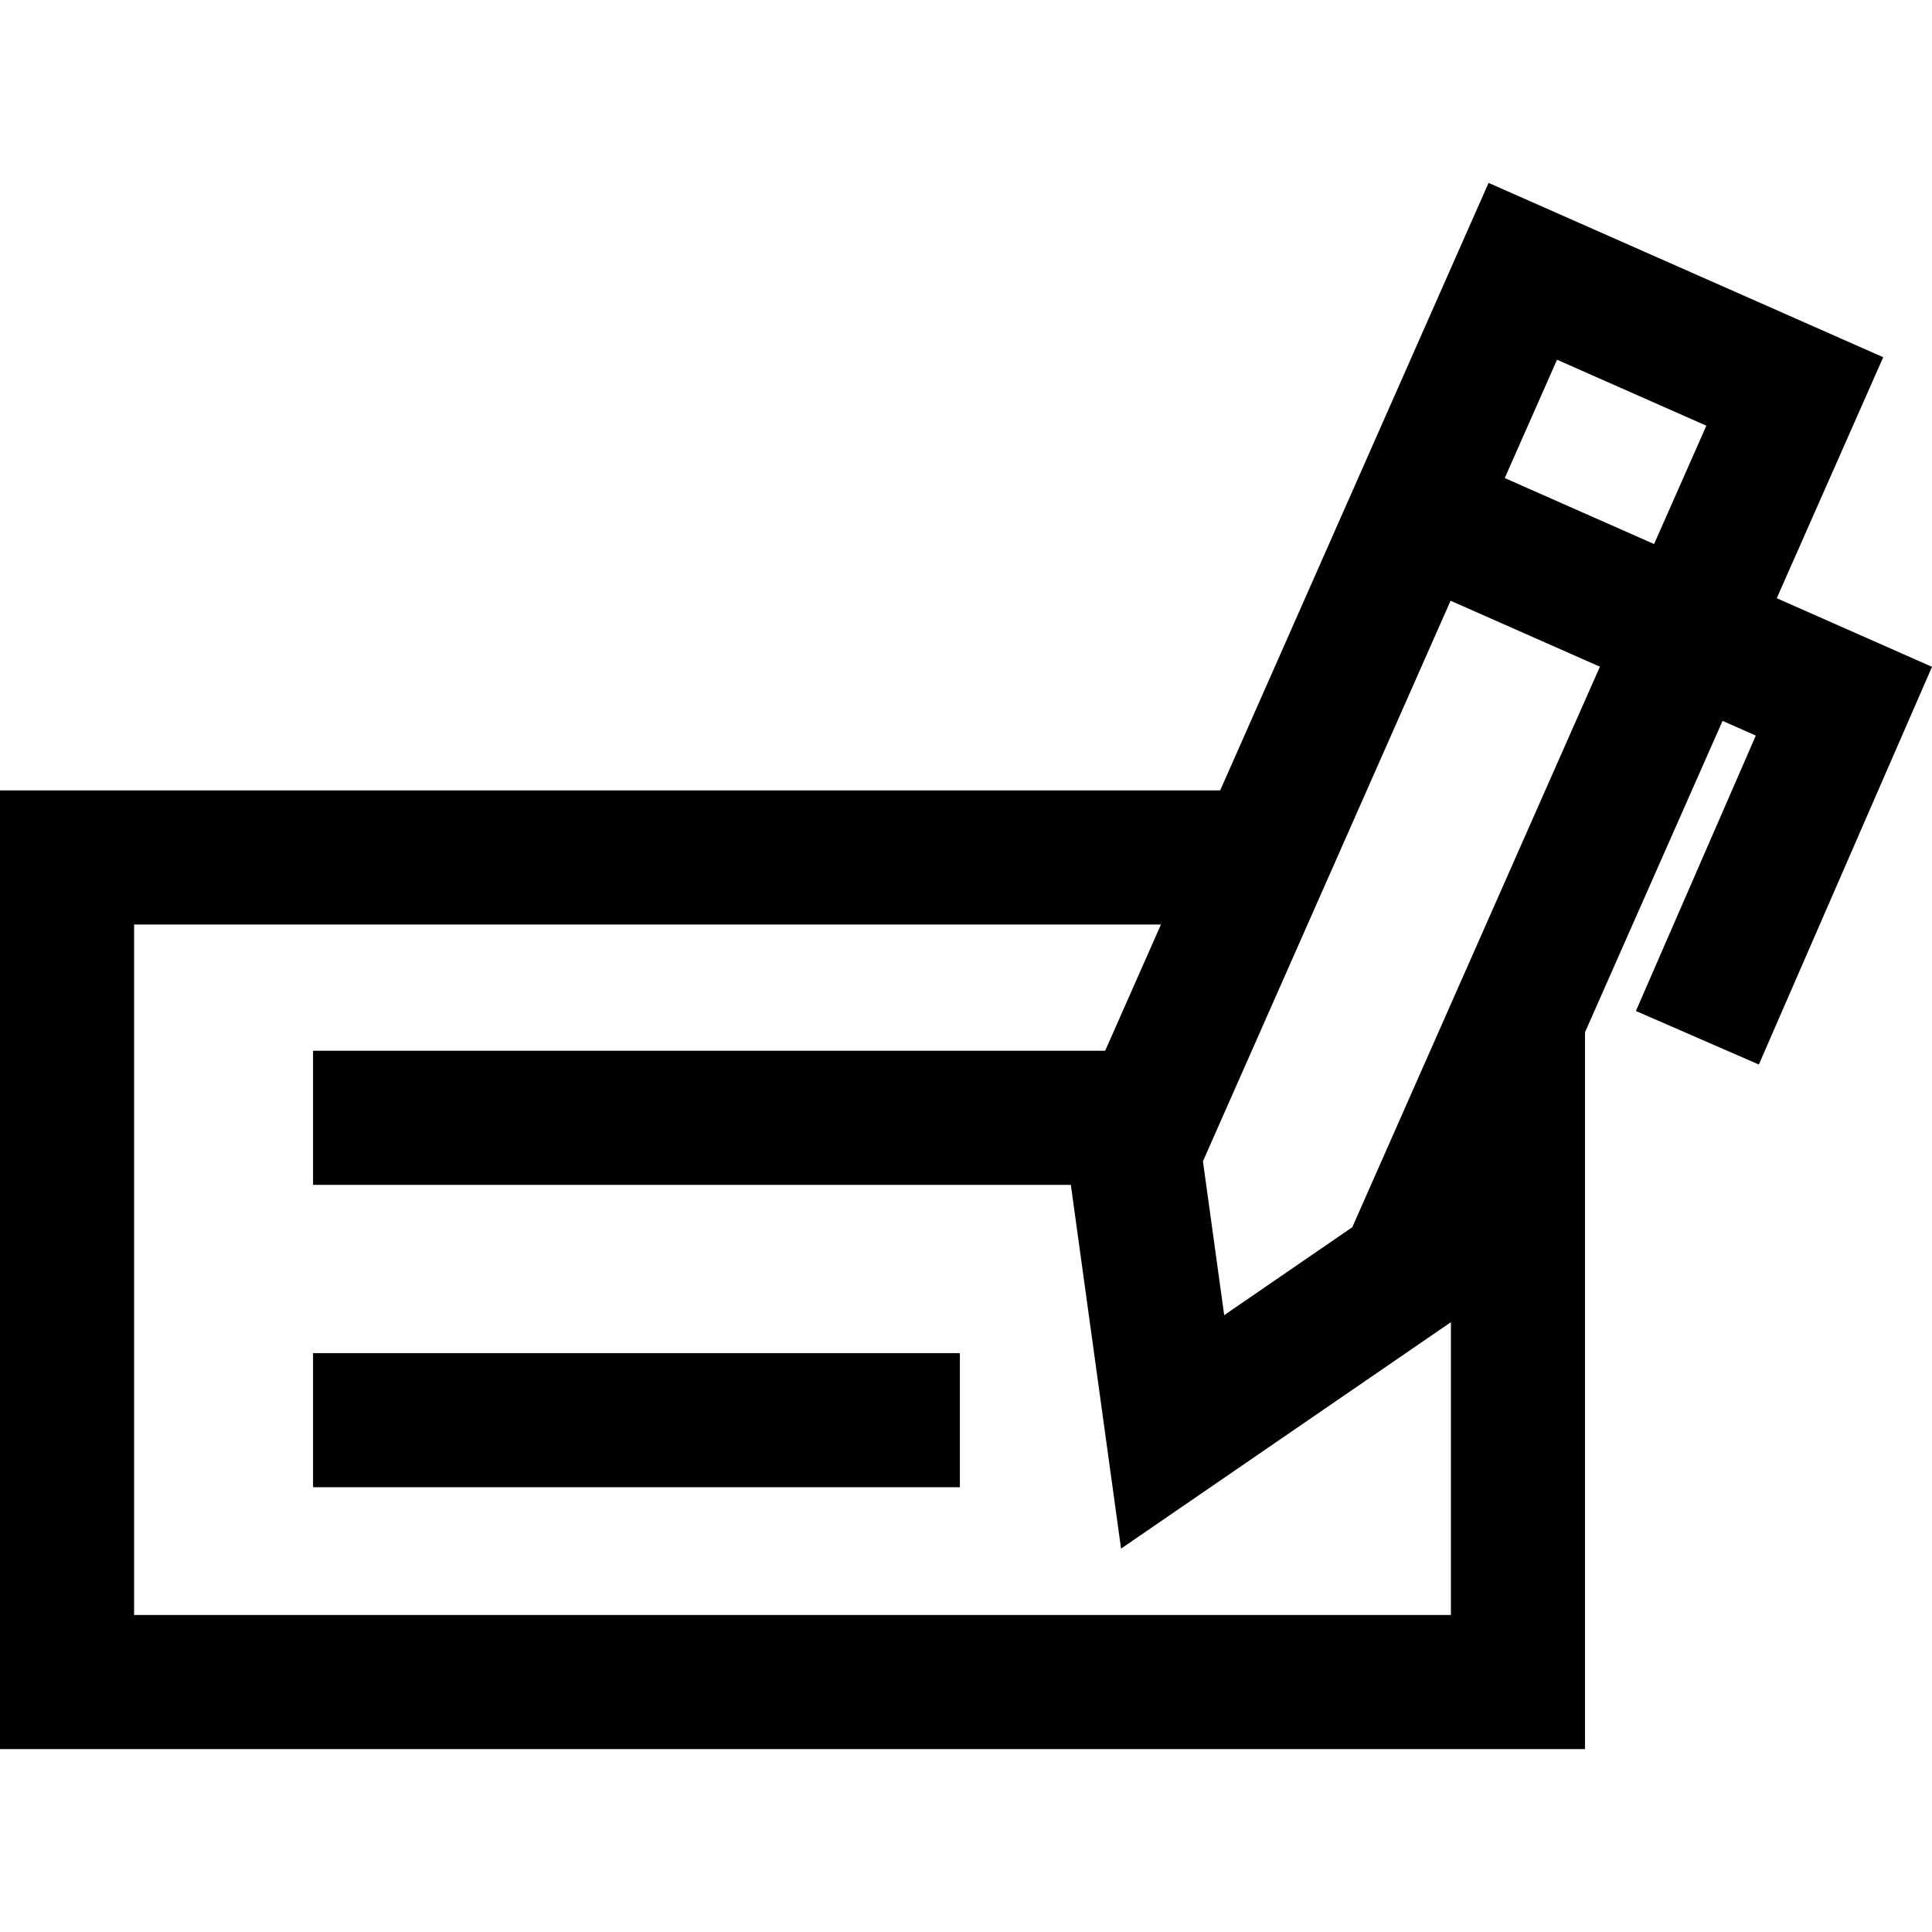 <?xml version="1.0" encoding="iso-8859-1"?>
<!-- Uploaded to: SVG Repo, www.svgrepo.com, Generator: SVG Repo Mixer Tools -->
<!DOCTYPE svg PUBLIC "-//W3C//DTD SVG 1.1//EN" "http://www.w3.org/Graphics/SVG/1.1/DTD/svg11.dtd">
<svg fill="#000000" version="1.1" id="Capa_1" xmlns="http://www.w3.org/2000/svg" xmlns:xlink="http://www.w3.org/1999/xlink" 
	 width="800px" height="800px" viewBox="0 0 979.723 979.723"
	 xml:space="preserve">
<g>
	<g>
		<path d="M803.755,523.472l69.759-157.908l16.862,7.449l-60.807,139.662l62.348,27.145l87.806-201.676l-78.729-34.781
			l53.99-122.213l-200.127-88.41L618.755,400.818H0v486.165h803.755V523.472z M693.095,400.818l42.492-96.186l75.726,33.453
			L783.6,400.818L735.756,509.12l-50.013,113.211l-64.951,44.59l-10.775-78.043l53.039-120.061L693.095,400.818z M865.302,215.873
			l-26.511,60.012l-75.726-33.453l26.511-60.012L865.302,215.873z M735.755,818.983H68V468.818h520.715l-28.283,64.023H158.754v68
			h384.27l25.468,184.469l167.264-114.83V818.983z"/>
		<rect x="158.754" y="686.175" width="328.008" height="68"/>
	</g>
</g>
</svg>